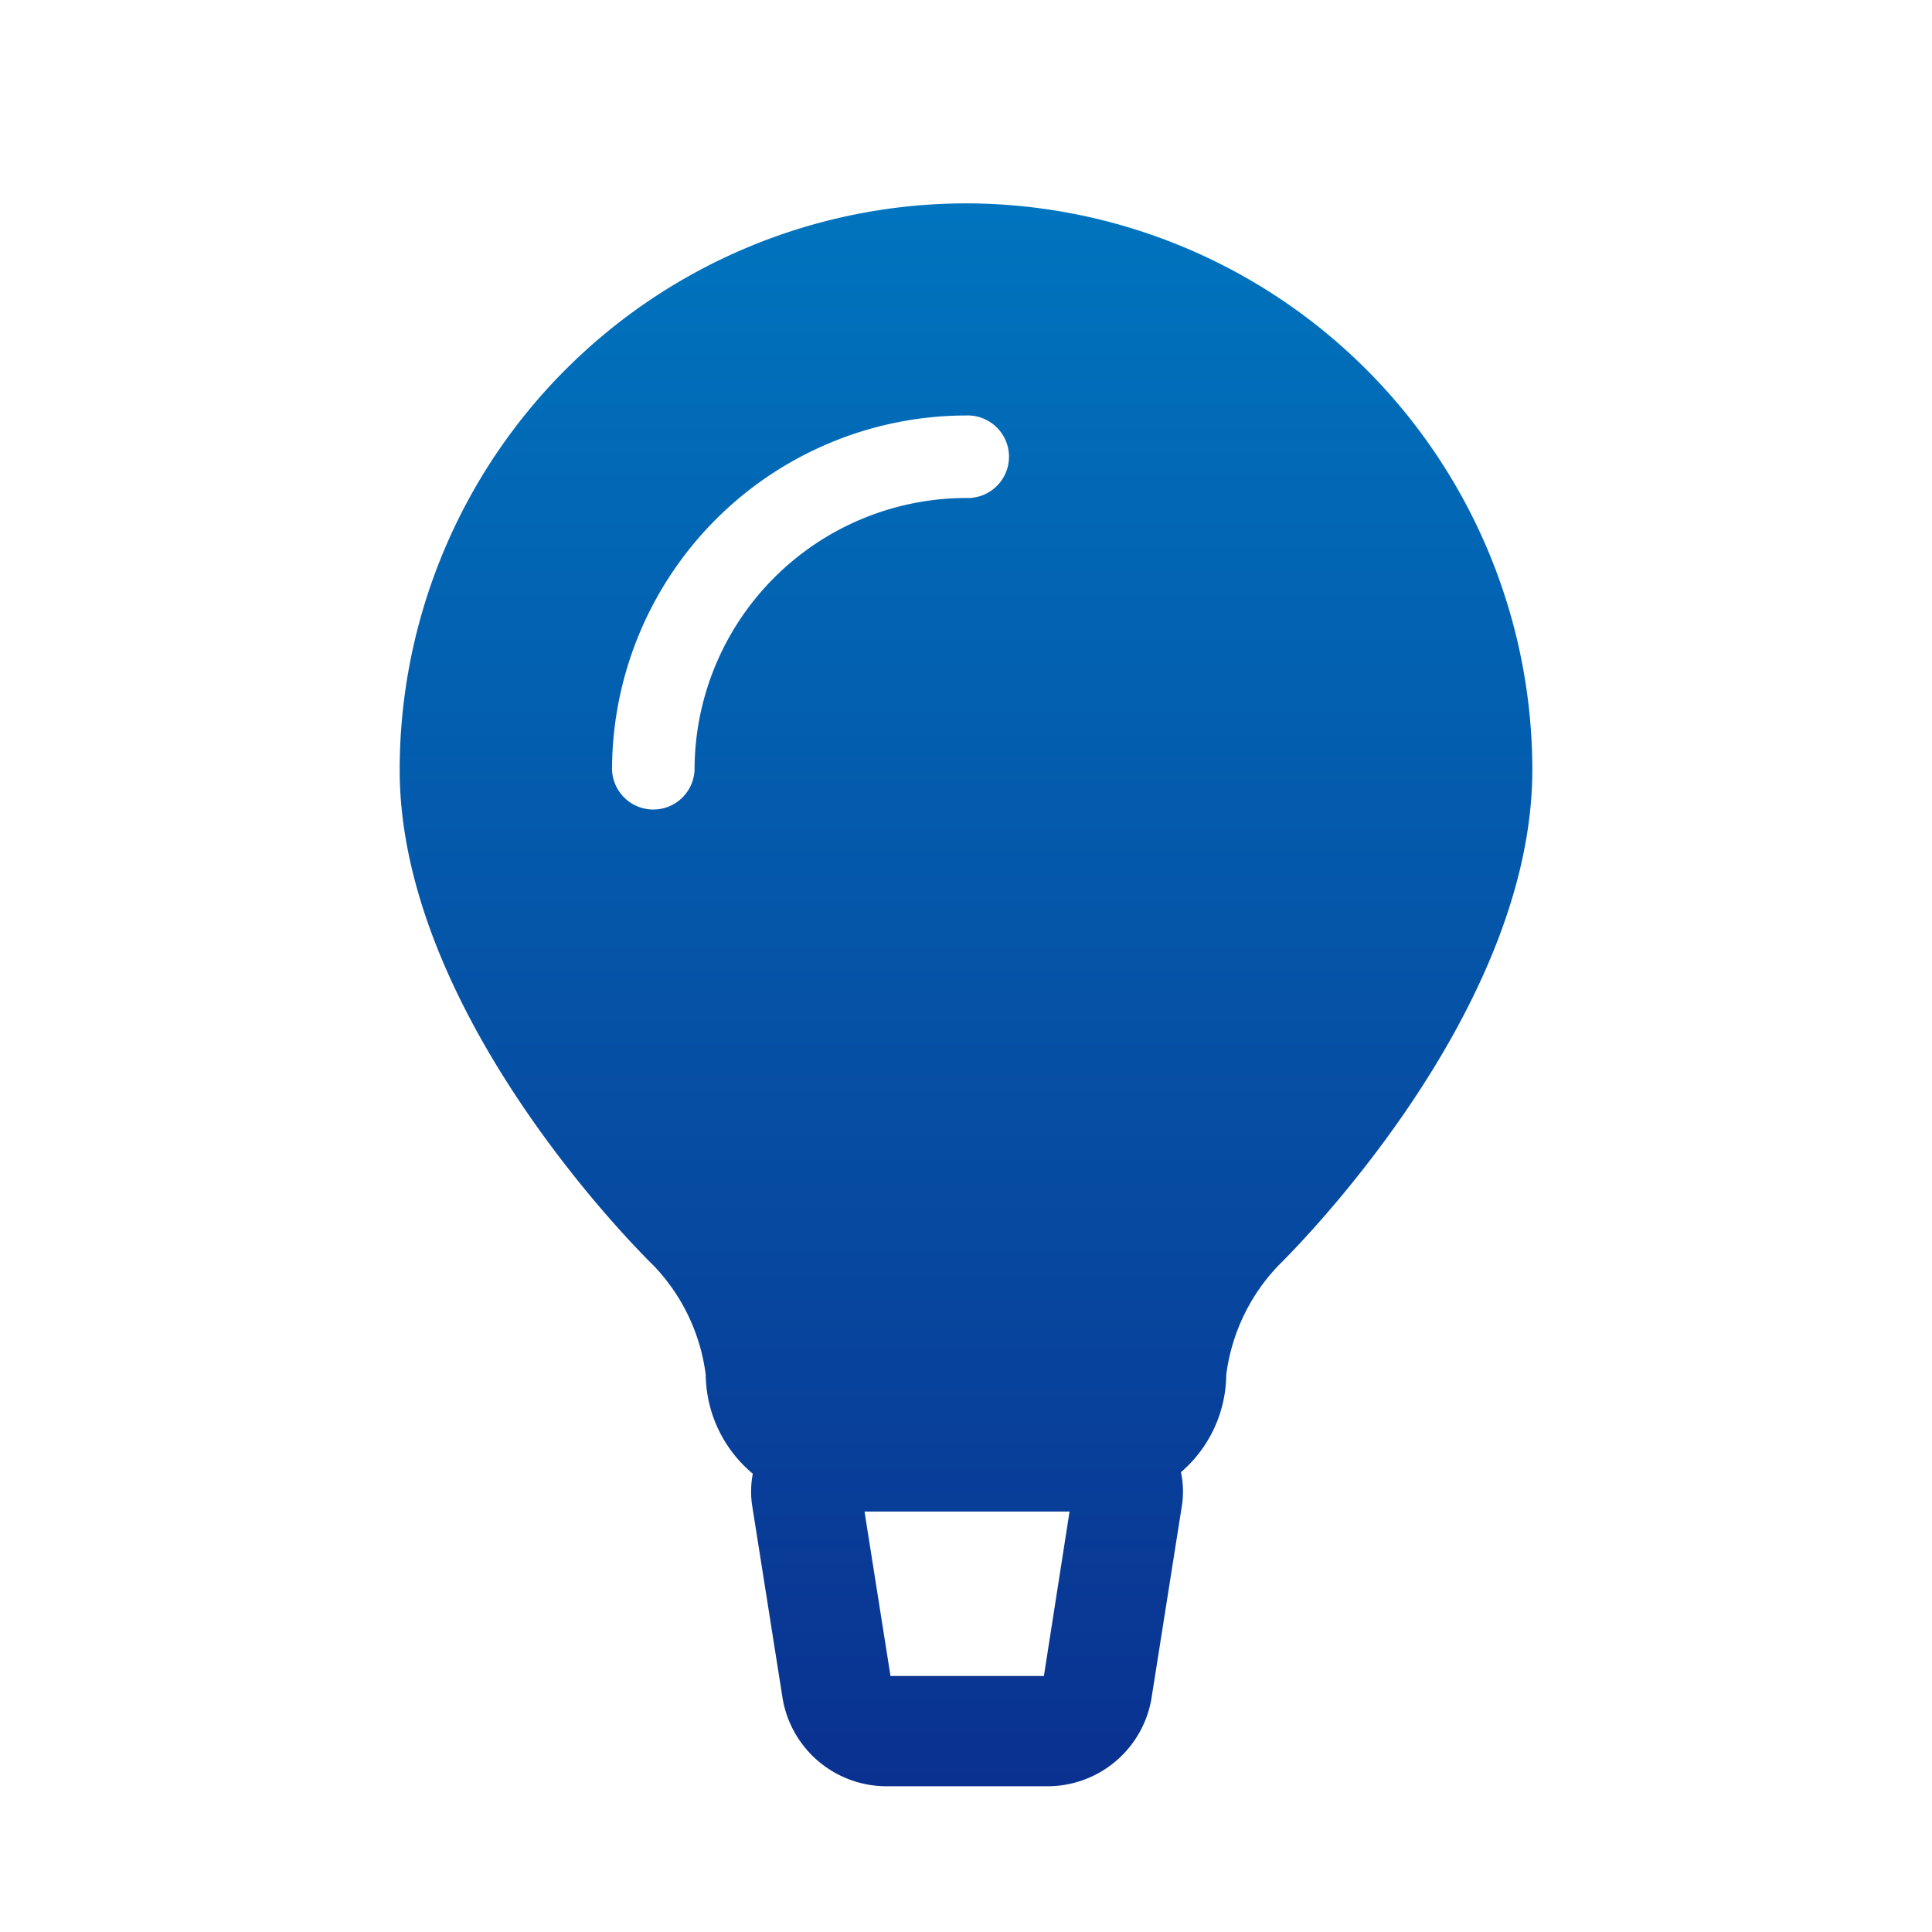 <svg xmlns="http://www.w3.org/2000/svg" xmlns:xlink="http://www.w3.org/1999/xlink" width="38" height="38" viewBox="0 0 38 38">
  <defs>
    <clipPath id="clip-path">
      <path id="パス_3738" data-name="パス 3738" d="M0,0H38V38H0Z" transform="translate(-1.085 -11.12)" fill="none"/>
    </clipPath>
    <linearGradient id="linear-gradient" x1="0.5" x2="0.5" y2="1" gradientUnits="objectBoundingBox">
      <stop offset="0" stop-color="#0074be"/>
      <stop offset="1" stop-color="#0a3190"/>
    </linearGradient>
  </defs>
  <g id="グループ_540" data-name="グループ 540" transform="translate(1.085 11.12)">
    <g id="マスクグループ_70" data-name="マスクグループ 70" clip-path="url(#clip-path)">
      <path id="パス_3005" data-name="パス 3005" d="M11.139,0A11.151,11.151,0,0,0,0,11.139c0,4.838,4.786,9.551,4.99,9.749a3.794,3.794,0,0,1,1.03,2.153,2.566,2.566,0,0,0,.926,1.945,1.836,1.836,0,0,0-.012.632l.6,3.8a2.074,2.074,0,0,0,2.007,1.715h3.237a2.074,2.074,0,0,0,2.007-1.715l.6-3.8a1.83,1.83,0,0,0-.018-.662,2.56,2.56,0,0,0,.891-1.916,3.8,3.8,0,0,1,1.03-2.153c.2-.2,4.99-4.911,4.99-9.749A11.152,11.152,0,0,0,11.139,0M5.8,11.139a.812.812,0,0,1-1.623,0,6.975,6.975,0,0,1,6.967-6.967.812.812,0,1,1,0,1.623A5.35,5.35,0,0,0,5.8,11.139m6.871,17.826H9.654L9.143,25.73h4.033Z" transform="translate(6.776 -7.12)" fill="url(#linear-gradient)"/>
    </g>
  </g>
</svg>
